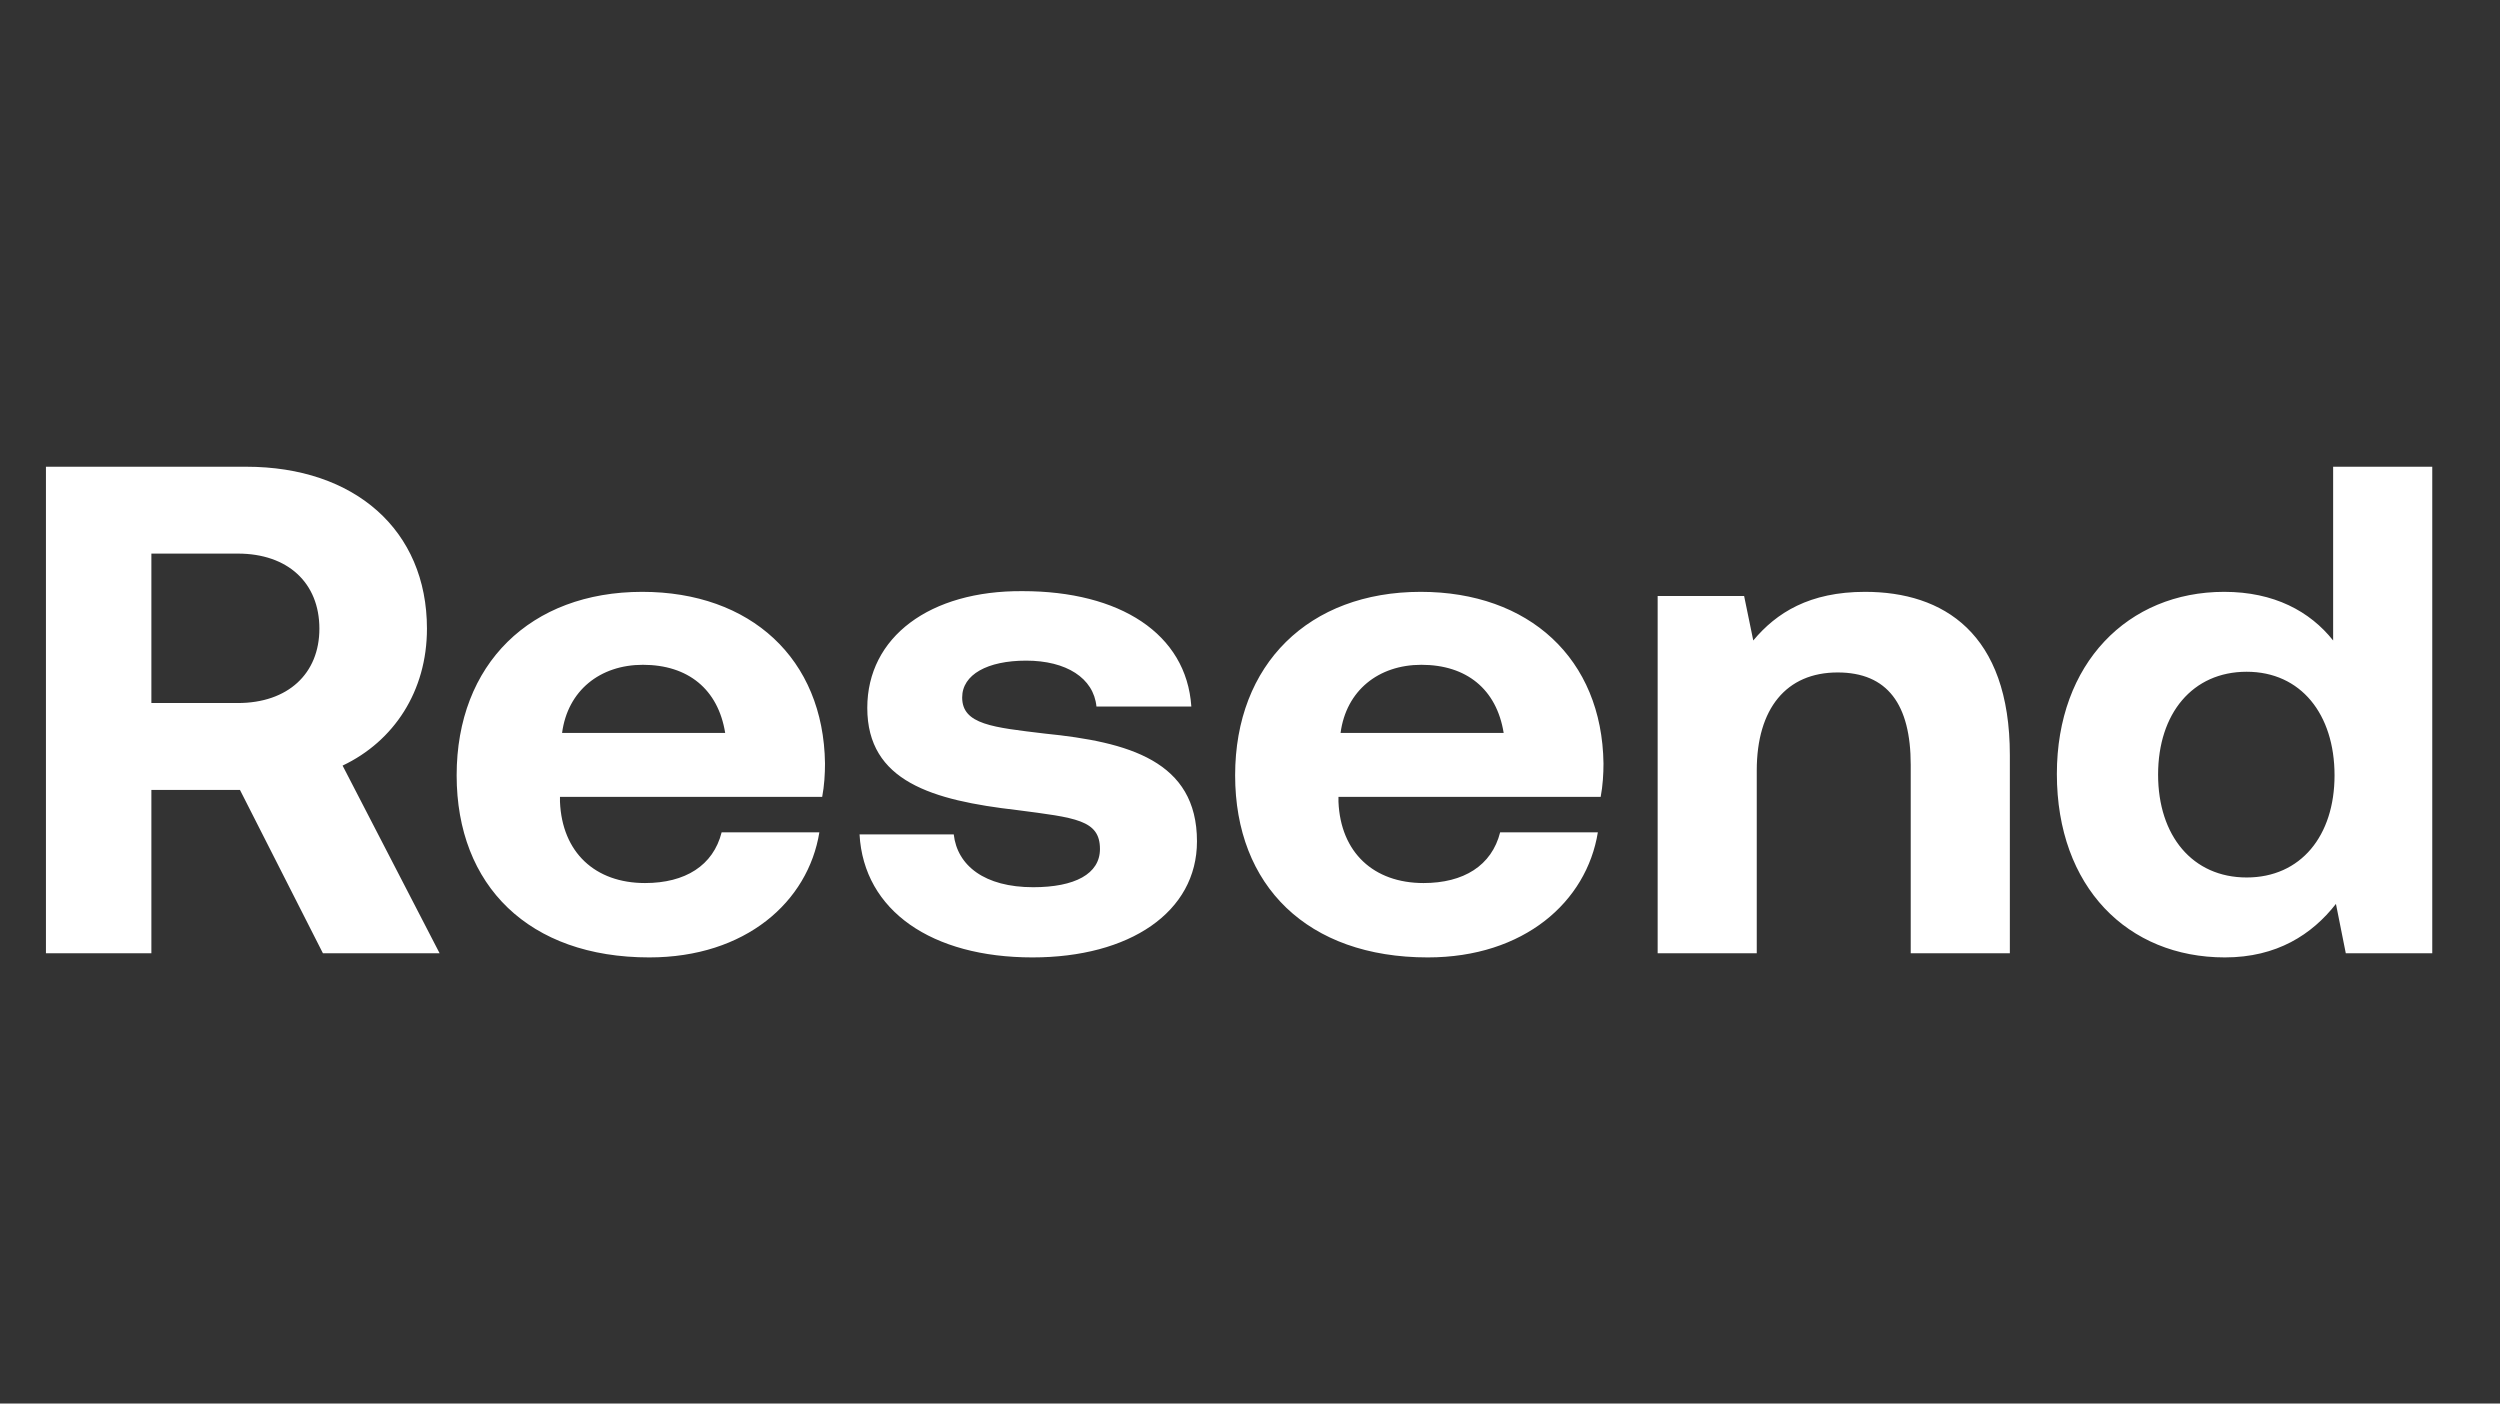 <svg width="114" height="64" viewBox="0 0 114 64" fill="none" xmlns="http://www.w3.org/2000/svg">
<rect x="0" y="0" width="114" height="64" fill="#333333" stroke="none"/>
<path d="M2.095 43.468V21.283H11.23C16.167 21.283 19.469 24.167 19.469 28.667C19.469 31.52 17.962 33.801 15.622 34.911L20.046 43.468H14.725L10.942 36.02H6.903V43.468H2.095ZM10.846 25.244H6.903V32.058H10.846C13.122 32.058 14.564 30.727 14.564 28.667C14.564 26.576 13.122 25.244 10.846 25.244ZM29.606 43.658C24.124 43.658 20.823 40.394 20.823 35.355C20.823 30.284 24.188 26.988 29.285 26.988C34.222 26.988 37.556 30.03 37.62 34.816C37.62 35.291 37.588 35.83 37.492 36.337H25.535V36.559C25.631 38.872 27.138 40.267 29.413 40.267C31.241 40.267 32.523 39.475 32.907 37.953H37.363C36.85 41.123 33.998 43.658 29.606 43.658ZM25.631 33.421H33.068C32.747 31.424 31.369 30.315 29.317 30.315C27.362 30.315 25.887 31.488 25.631 33.421ZM39.195 38.048H43.491C43.651 39.475 44.901 40.457 47.113 40.457C49.004 40.457 50.158 39.855 50.158 38.714C50.158 37.383 49.036 37.288 46.376 36.939C42.529 36.495 39.548 35.64 39.548 32.28C39.548 29.048 42.401 26.924 46.632 26.956C51.056 26.956 54.101 28.889 54.325 32.217H49.998C49.87 30.917 48.62 30.125 46.792 30.125C45.029 30.125 43.875 30.759 43.875 31.805C43.875 33.041 45.286 33.168 47.658 33.453C51.441 33.833 54.582 34.689 54.582 38.365C54.582 41.598 51.505 43.658 47.081 43.658C42.497 43.658 39.388 41.535 39.195 38.048ZM65.105 43.658C59.623 43.658 56.322 40.394 56.322 35.355C56.322 30.284 59.688 26.988 64.784 26.988C69.721 26.988 73.055 30.03 73.119 34.816C73.119 35.291 73.087 35.83 72.991 36.337H61.034V36.559C61.13 38.872 62.637 40.267 64.913 40.267C66.74 40.267 68.022 39.475 68.407 37.953H72.862C72.35 41.123 69.497 43.658 65.105 43.658ZM61.13 33.421H68.567C68.246 31.424 66.868 30.315 64.816 30.315C62.861 30.315 61.386 31.488 61.13 33.421ZM85.045 26.988C88.604 26.988 91.649 28.857 91.649 34.435V43.468H87.129V34.879C87.129 32.122 86.071 30.664 83.795 30.664C81.455 30.664 80.108 32.312 80.108 35.133V43.468H75.589V27.178H79.532L79.949 29.206C81.006 27.938 82.513 26.988 85.045 26.988ZM106.391 29.206V21.283H110.911V43.468H106.968L106.519 41.218C105.429 42.612 103.827 43.658 101.454 43.658C97.031 43.658 93.793 40.457 93.793 35.291C93.793 30.252 97.031 26.988 101.422 26.988C103.698 26.988 105.333 27.875 106.391 29.206ZM102.448 40.013C104.917 40.013 106.455 38.112 106.455 35.355C106.455 32.566 104.917 30.632 102.448 30.632C99.98 30.632 98.409 32.534 98.409 35.323C98.409 38.112 99.98 40.013 102.448 40.013Z" fill="white"/>
</svg>
